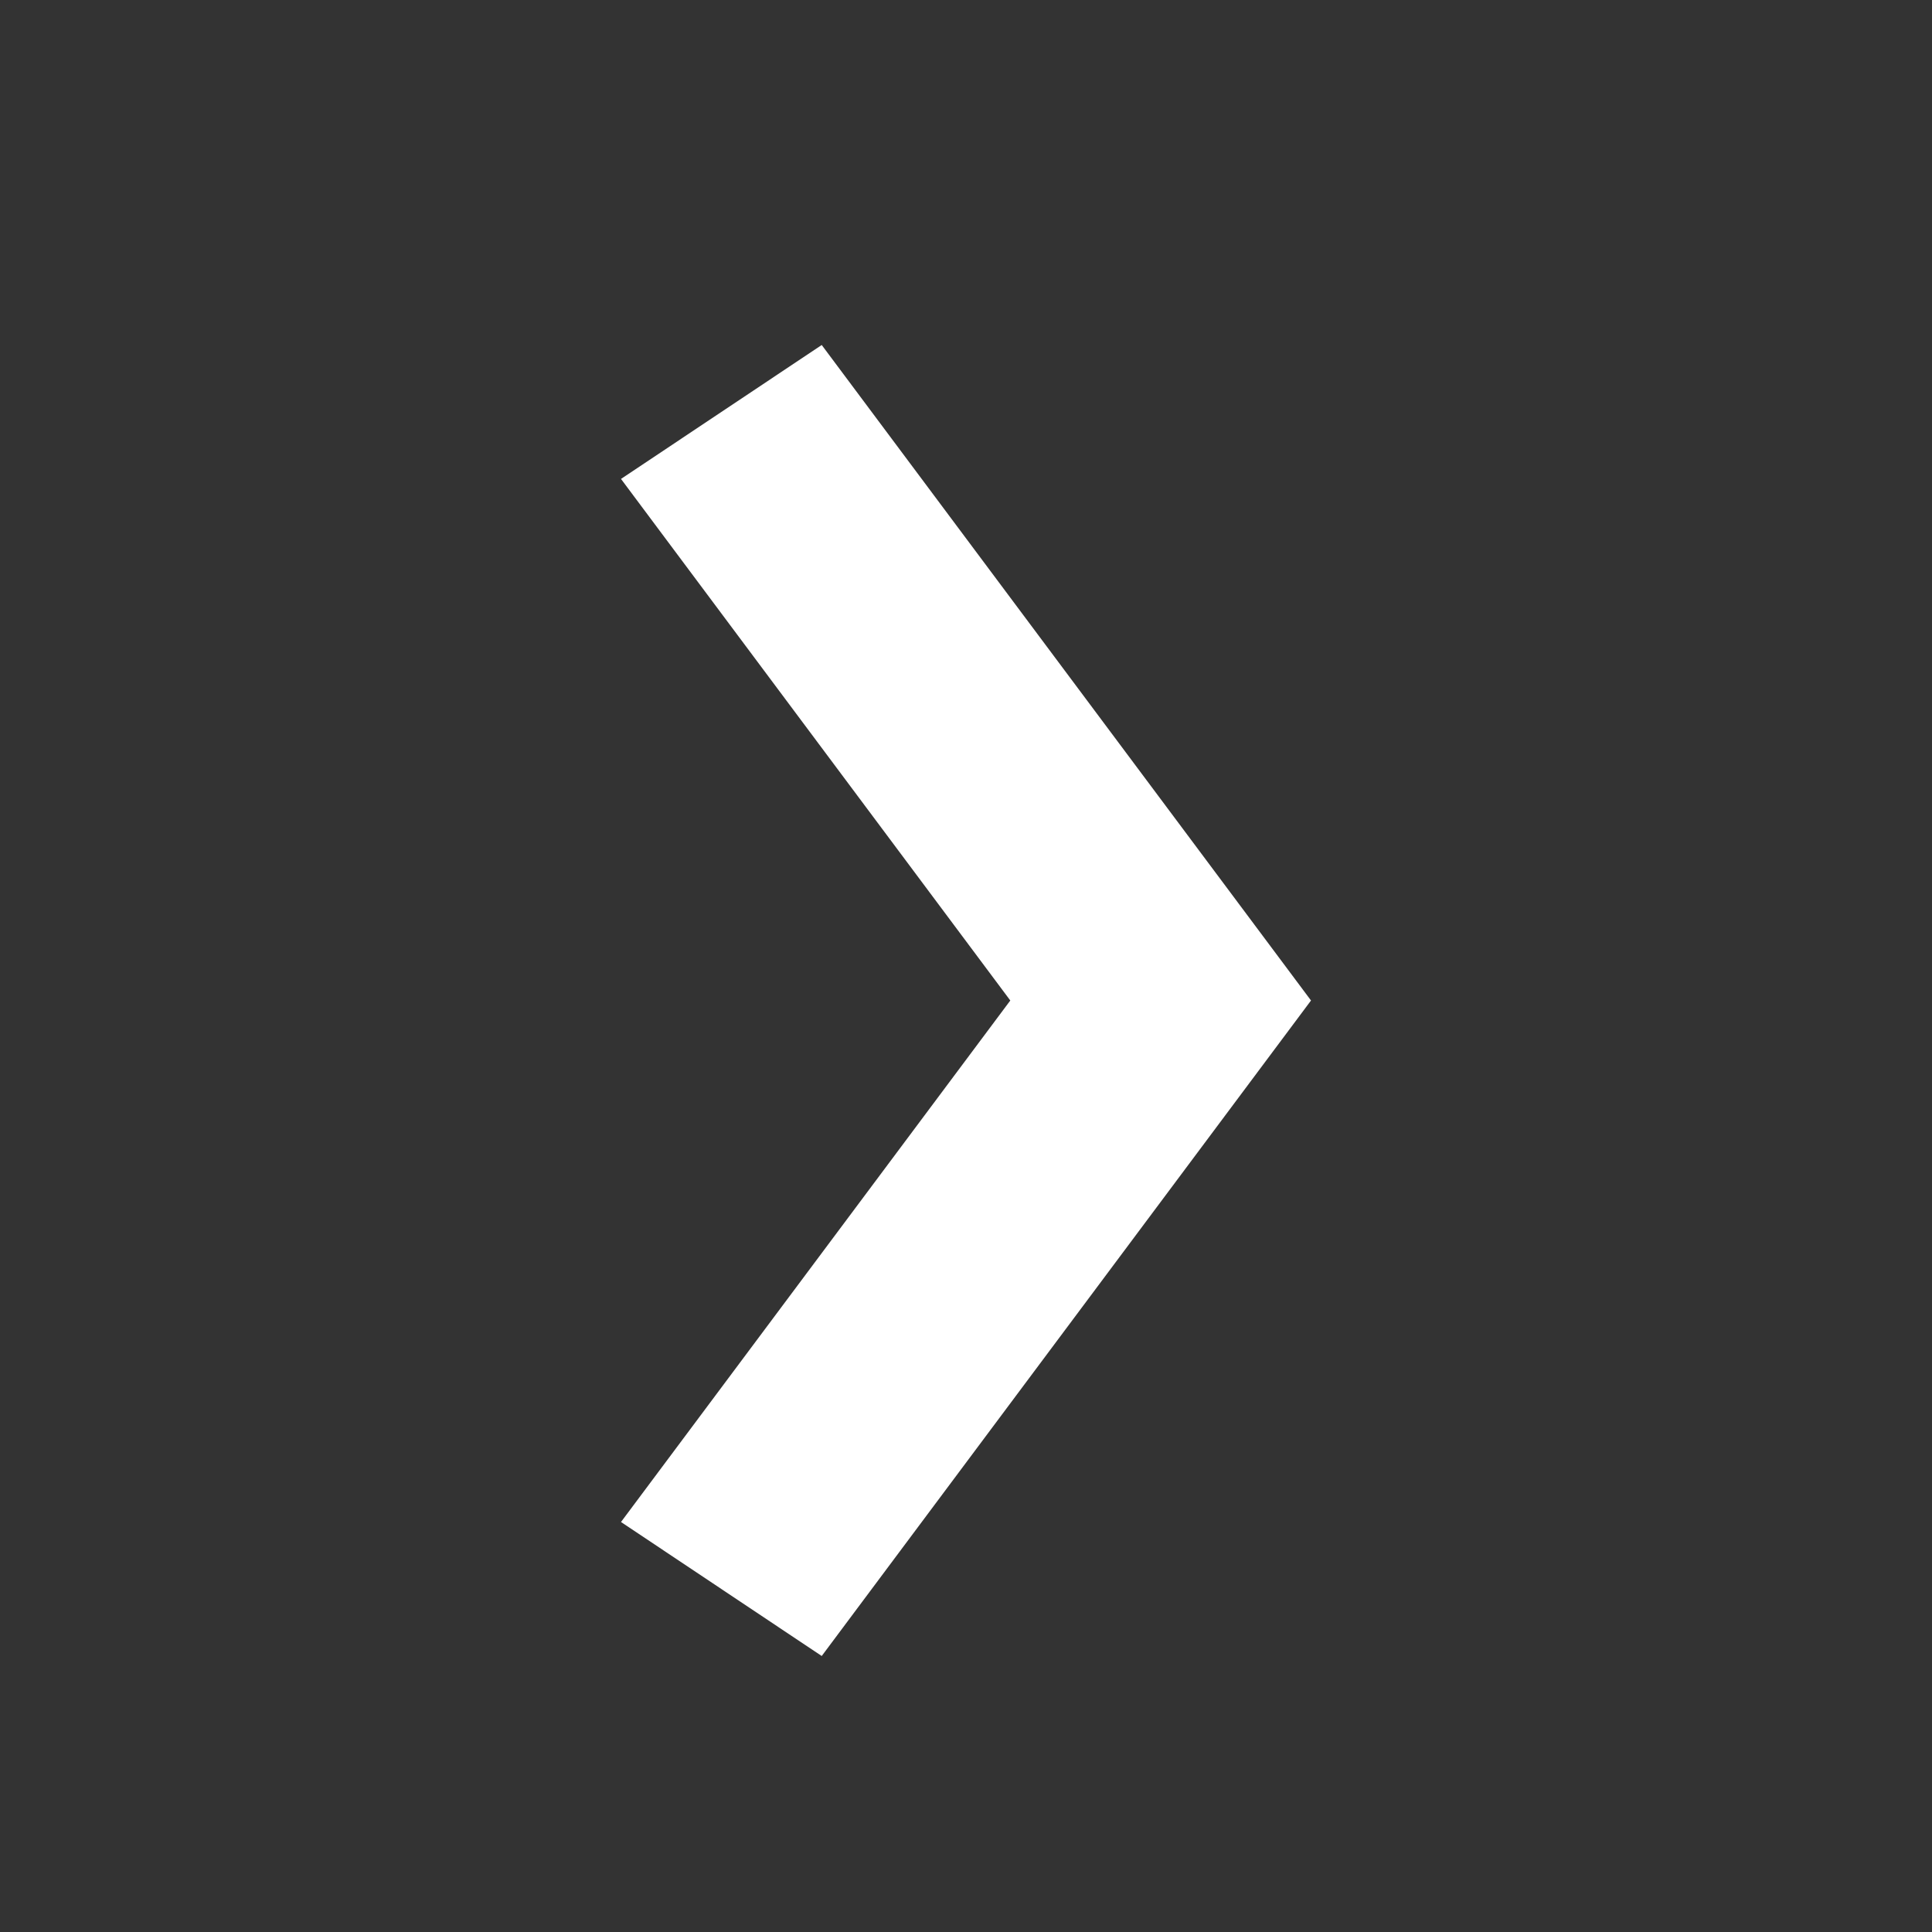 <svg width="28" height="28" viewBox="0 0 28 28" fill="none" xmlns="http://www.w3.org/2000/svg">
<rect x="0" y="0" width="28" height="28" fill="#333333" stroke="none"/>
<g id="Frame 228">
<path id="icon (Stroke)" fill-rule="evenodd" clip-rule="evenodd" d="M9 22.058L14.642 14.5L9 6.941L11.909 5L19 14.5L11.909 24L9 22.058Z" fill="white"/>
</g>
</svg>

